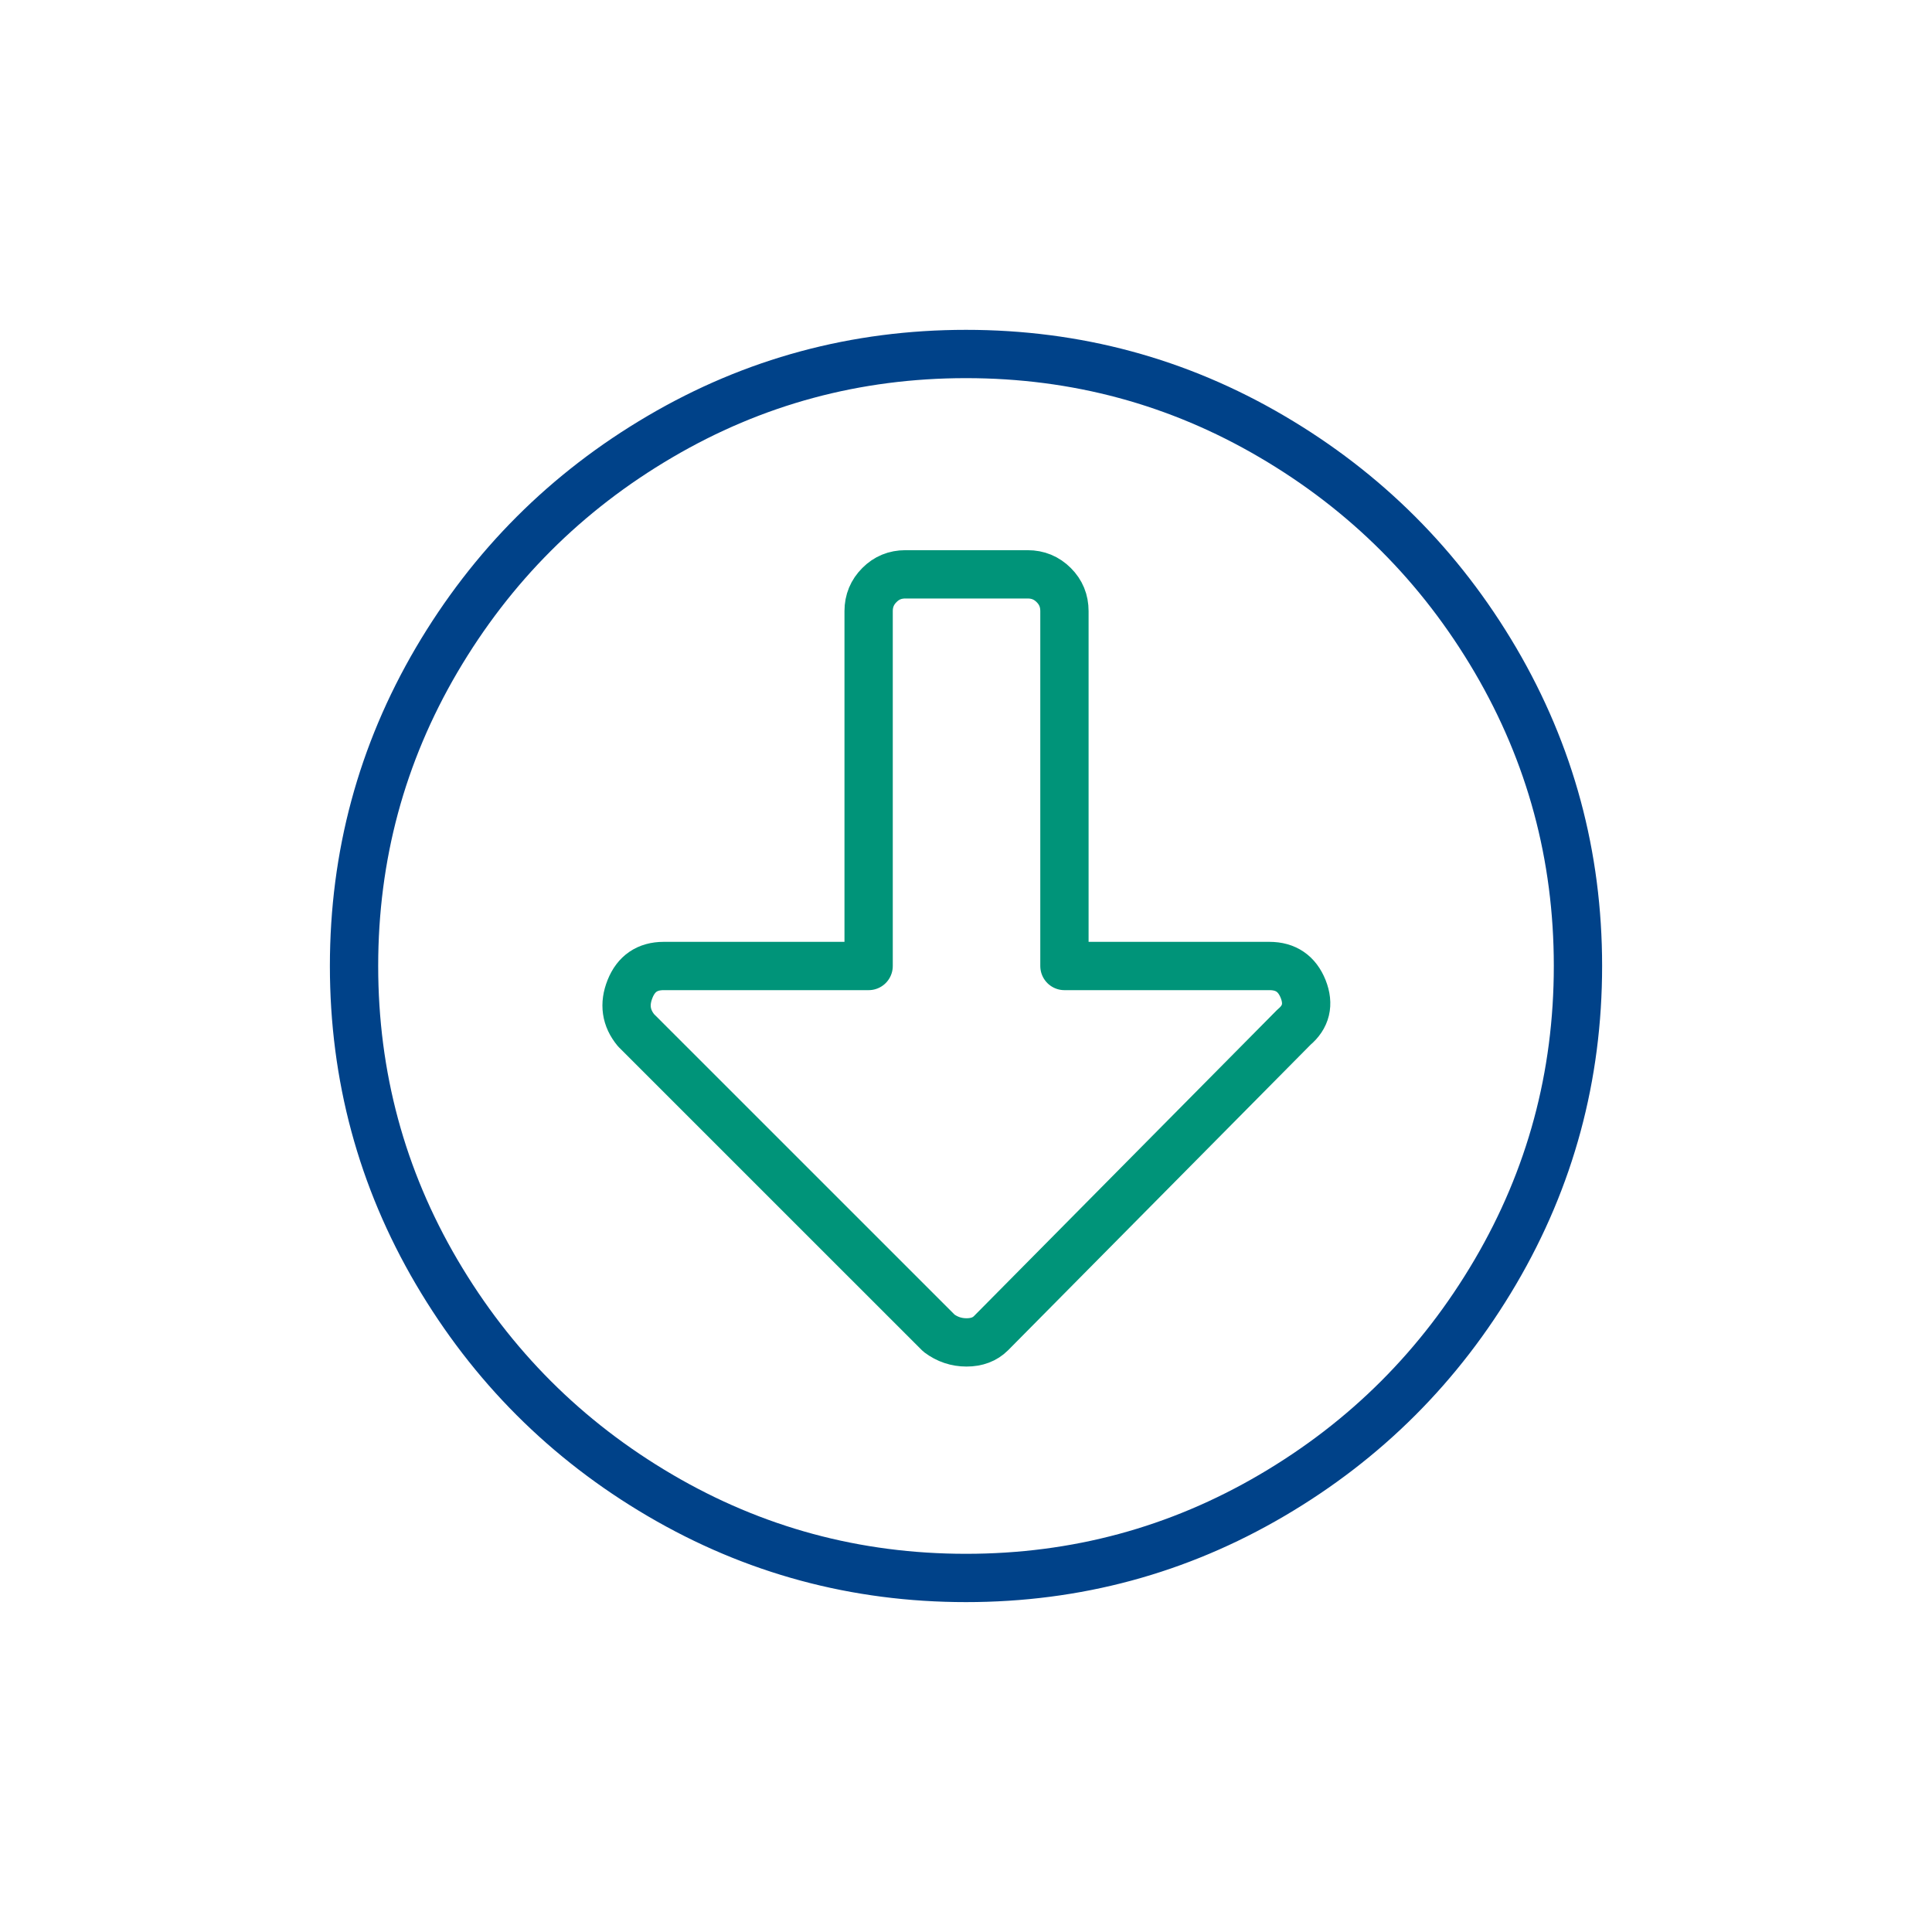 <?xml version="1.0" encoding="UTF-8"?>
<svg xmlns="http://www.w3.org/2000/svg" id="DIAP" viewBox="0 0 400 400">
  <defs>
    <style>.cls-1{stroke:#009479;}.cls-1,.cls-2{fill:none;stroke-linecap:round;stroke-linejoin:round;stroke-width:10px;}.cls-2{stroke:#004289;}</style>
  </defs>
  <path class="cls-2" d="M200,326.7c22.81,0,43.93-5.71,63.35-17.11,19.43-11.4,34.84-26.82,46.25-46.25,11.4-19.42,17.1-40.54,17.1-63.35s-5.7-43.91-17.1-63.35c-11.41-19.42-26.82-34.84-46.25-46.24-19.42-11.41-40.54-17.11-63.35-17.11s-43.93,5.7-63.35,17.11c-19.43,11.4-34.84,26.82-46.25,46.24-11.4,19.43-17.1,40.55-17.1,63.35s5.7,43.93,17.1,63.35c11.41,19.43,26.82,34.85,46.25,46.25,19.42,11.4,40.54,17.11,63.35,17.11"></path>
  <path class="cls-1" d="M187.45,118.91c-2.11,0-3.91.73-5.38,2.22-1.48,1.48-2.23,3.27-2.23,5.39v73.48h-42.43c-3.39,0-5.71,1.59-6.97,4.75-1.27,3.16-.85,6.02,1.25,8.56l62.72,62.71c1.7,1.27,3.59,1.91,5.7,1.91s3.8-.64,5.07-1.91l62.72-63.35c2.52-2.11,3.16-4.75,1.9-7.92-1.27-3.16-3.59-4.75-6.97-4.75h-42.45v-73.48c0-2.12-.73-3.91-2.22-5.39-1.48-1.48-3.27-2.22-5.39-2.22h-25.33Z"></path>
</svg>
